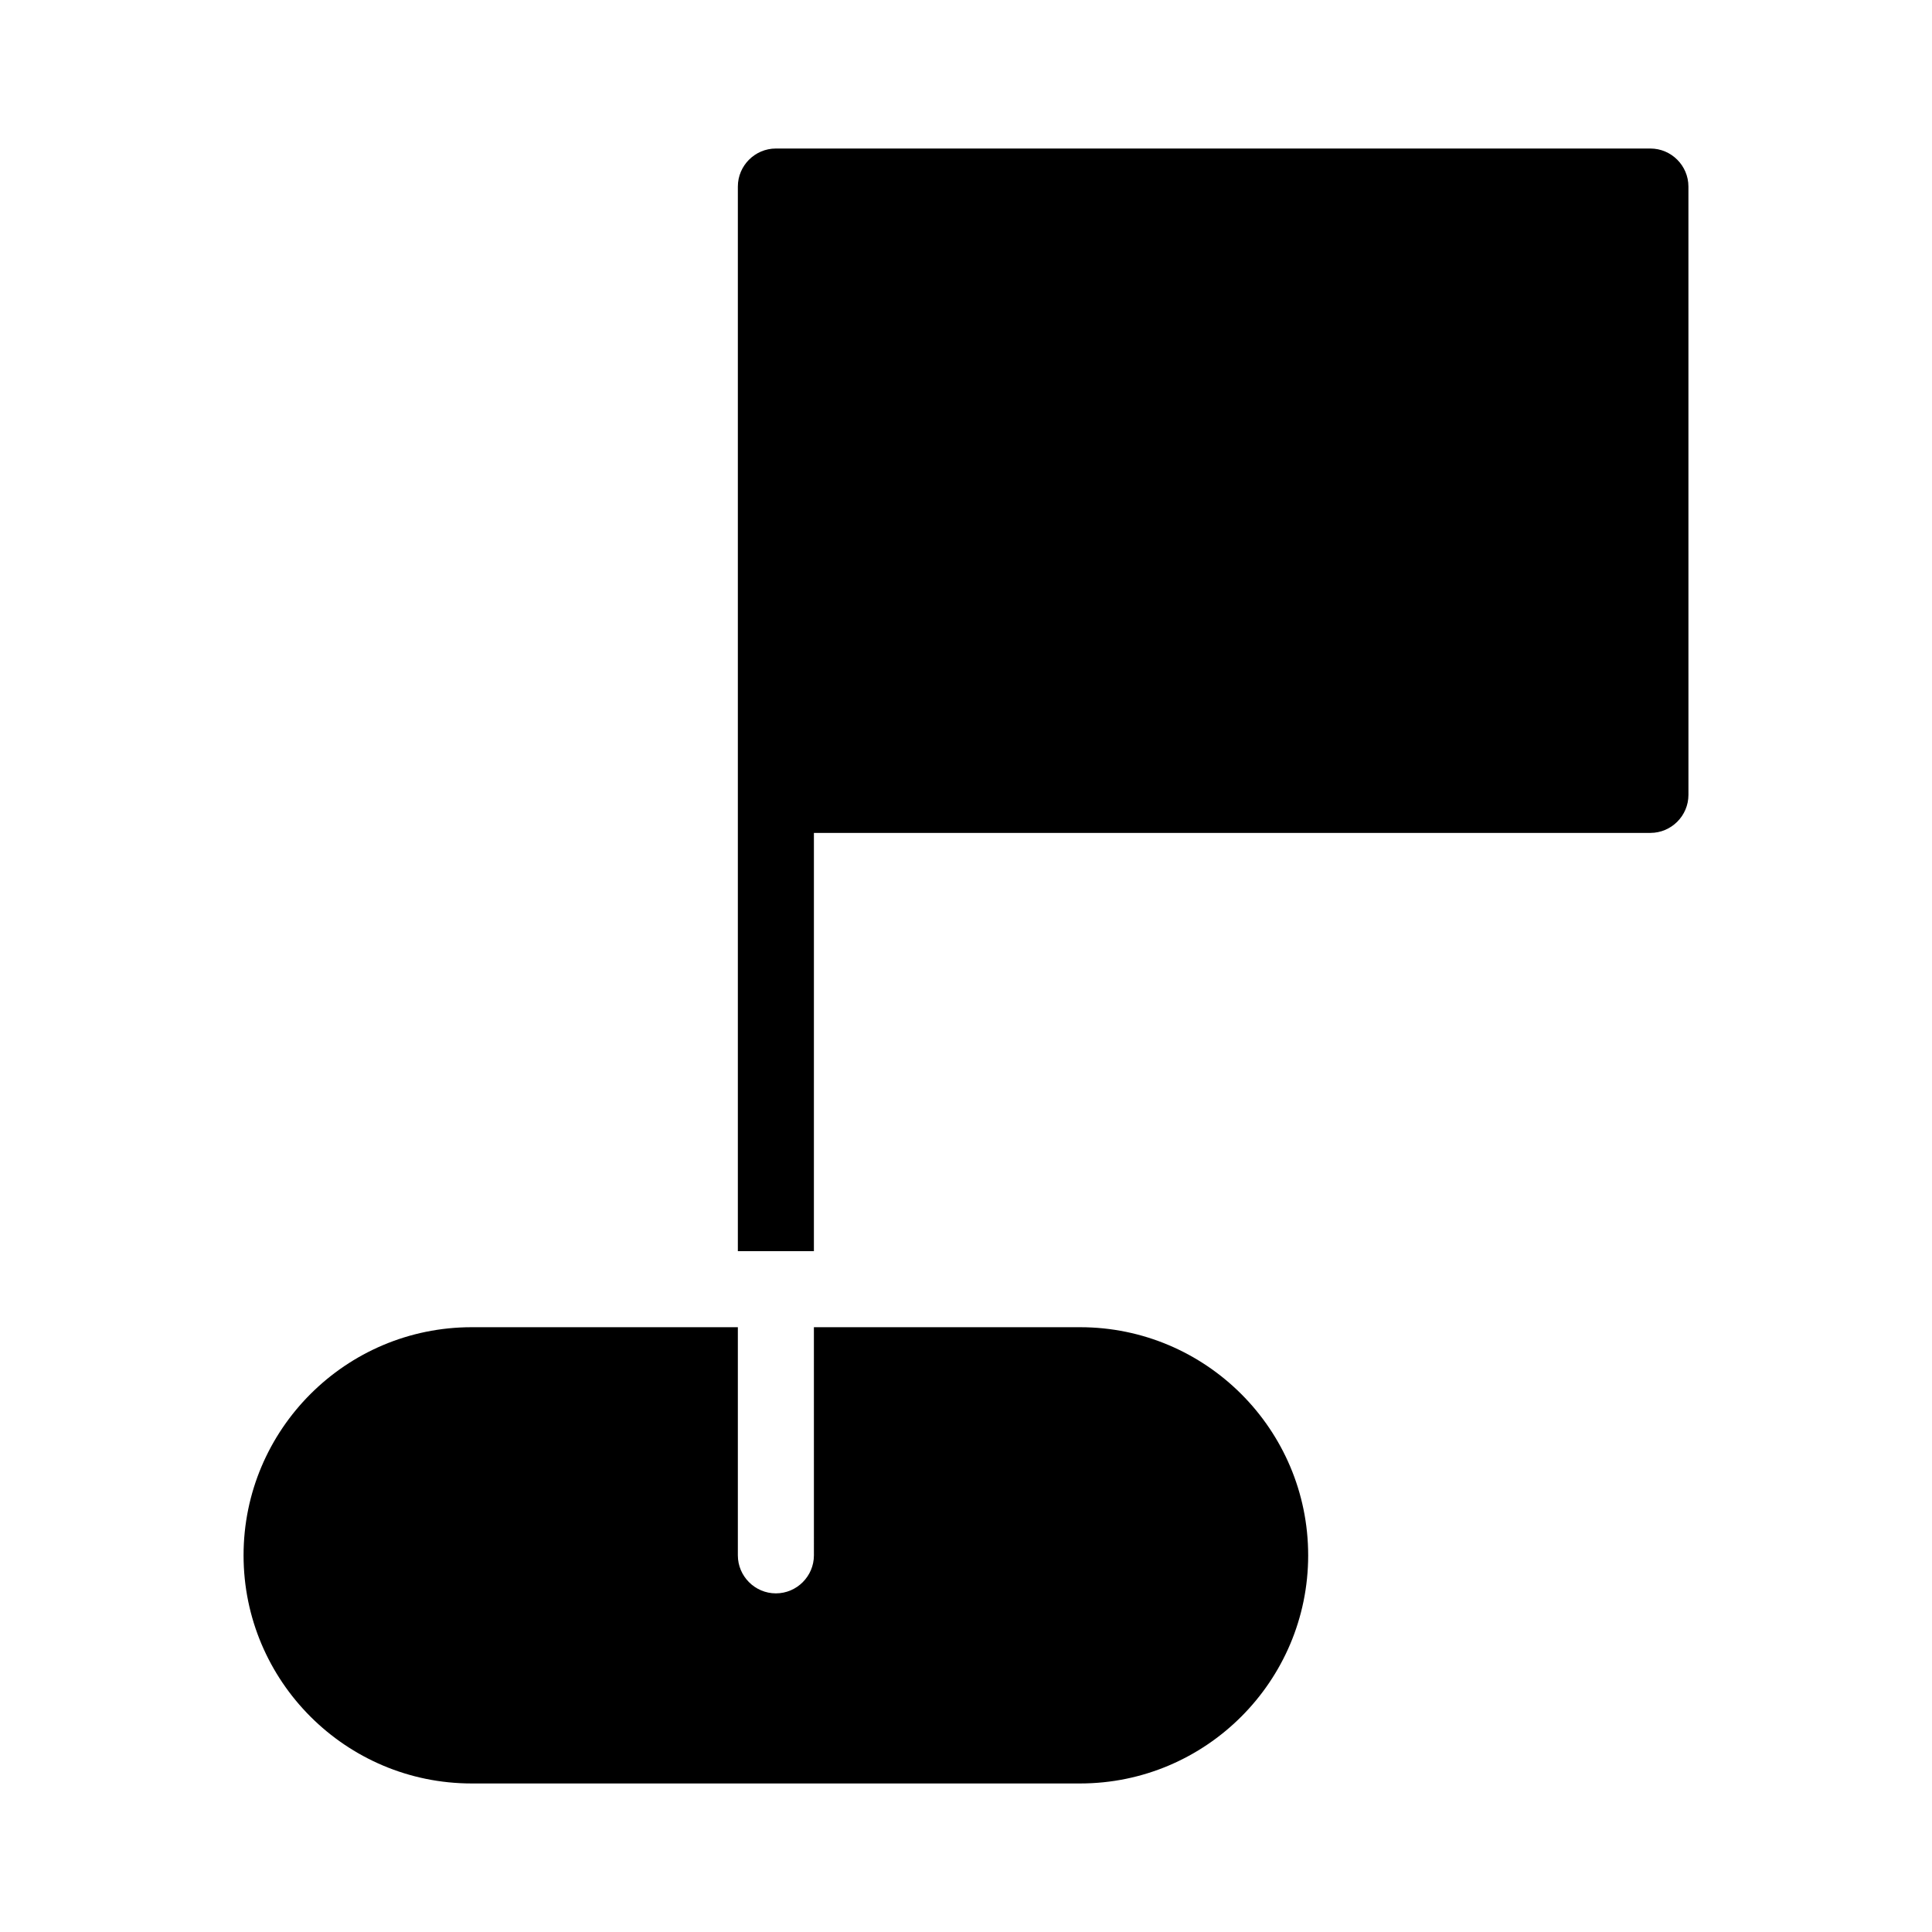 <?xml version="1.0" encoding="UTF-8"?>
<!-- Uploaded to: SVG Repo, www.svgrepo.com, Generator: SVG Repo Mixer Tools -->
<svg fill="#000000" width="800px" height="800px" version="1.1" viewBox="144 144 512 512" xmlns="http://www.w3.org/2000/svg">
 <path d="m490.68 556.18c0 33.352-27.105 60.457-60.457 60.457h-161.22c-33.352 0-60.457-27.105-60.457-60.457 0-33.352 27.105-60.457 60.457-60.457h70.535v60.457c0 5.543 4.535 10.078 10.078 10.078 5.543 0 10.078-4.535 10.078-10.078l-0.004-60.457h70.535c33.348 0 60.453 27.105 60.453 60.457zm90.688-372.82h-231.75c-5.543 0-10.078 4.535-10.078 10.078v282.13h20.152l0.004-110.84h221.68c5.543 0 10.078-4.535 10.078-10.078l-0.004-161.21c0-5.543-4.535-10.078-10.074-10.078z"/>
</svg>